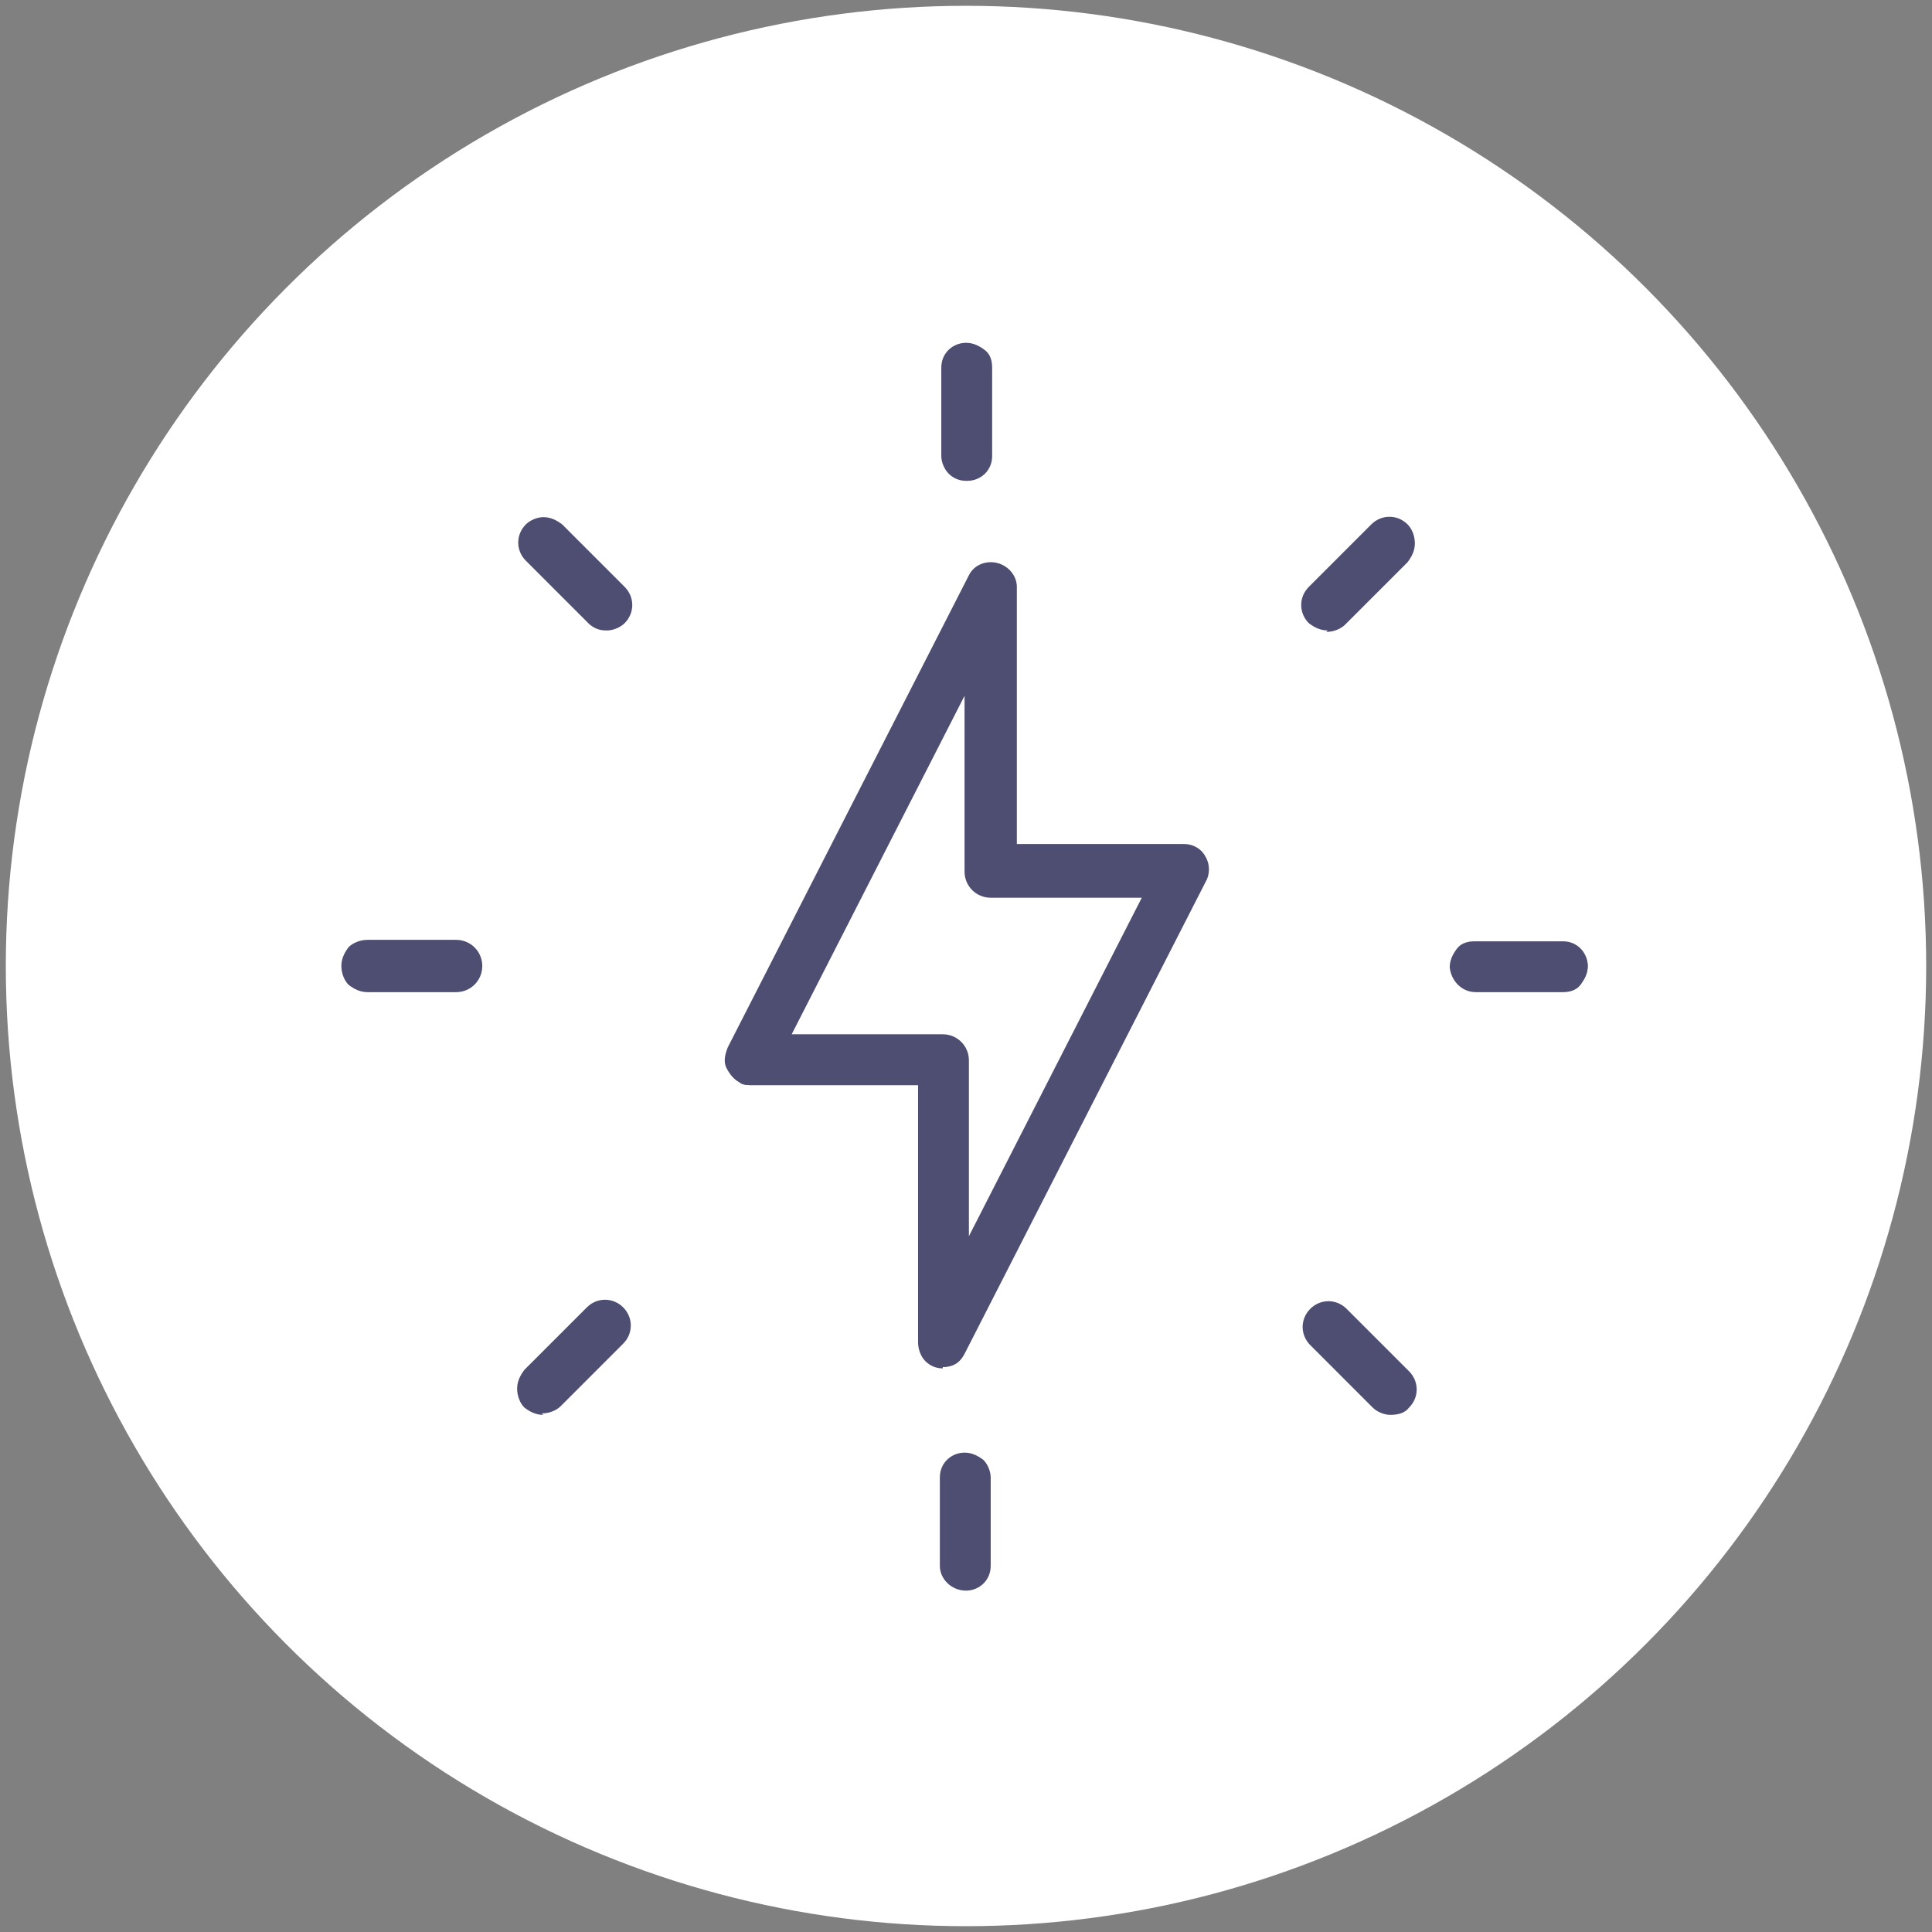 <svg viewBox="0 0 133 133" version="1.1" xmlns="http://www.w3.org/2000/svg">
  <rect x="0" y="0" width="133" height="133" fill="#808080" stroke="none"/>
  <defs>
    <style>
      .cls-1 {
        fill: #fff;
      }

      .cls-2 {
        fill: #4e4d72;
      }
    </style>
  </defs>
  
  <g>
    <g id="Layer_1">
      <g>
        <circle r="66.1" cy="66.5" cx="66.5" class="cls-1"></circle>
        <g>
          <g>
            <path d="M82.8,59.2c-.3-.5-.8-.7-1.3-.7h-11.8v-17.9c0-.8-.7-1.5-1.6-1.5-.6,0-1.1.3-1.3.8l-16.6,32.5c-.4.8,0,1.7.7,2.1.2.1.5.2.7.2h11.8v17.9c0,.8.7,1.5,1.6,1.5.6,0,1.1-.3,1.3-.8l16.6-32.5c.2-.5.2-1,0-1.5ZM66.4,86.1v-13.1c0-.8-.7-1.5-1.5-1.5h-10.8l12.6-24.6v13.1c0,.8.7,1.5,1.5,1.5h10.8l-12.6,24.6Z" class="cls-2"></path>
            <path d="M64.9,94.2c-.5,0-.9-.2-1.2-.5-.3-.3-.5-.8-.5-1.3v-17.7h-11.5c-.3,0-.6,0-.8-.2-.4-.2-.7-.6-.9-1s-.1-.9.1-1.4l16.6-32.5c.3-.6.9-.9,1.5-.9,1,0,1.8.8,1.8,1.7v17.7h11.5c.6,0,1.2.3,1.5.9h0c.3.5.3,1.2,0,1.7l-16.6,32.5c-.3.6-.9.9-1.5.9,0,0,0,0,0,0ZM68.2,39.3s0,0,0,0c-.5,0-.9.3-1.1.7l-16.6,32.5c-.2.3-.2.7,0,1s.3.6.6.7c.2,0,.4.1.6.1h12v18.2c0,.7.6,1.3,1.3,1.3s0,0,0,0c.5,0,.9-.3,1.1-.7l16.6-32.5c.2-.4.2-.9,0-1.2h0c-.2-.4-.6-.6-1.1-.6h-12v-18.2c0-.7-.6-1.3-1.3-1.3ZM66.1,87.2v-14.2c0-.7-.6-1.3-1.3-1.3h-11.2l13.3-25.9v14.2c0,.7.6,1.3,1.3,1.3h11.2l-13.3,25.9ZM54.5,71.2h10.4c1,0,1.8.8,1.8,1.8v12.1l11.9-23.3h-10.4c-1,0-1.8-.8-1.8-1.8v-12.1l-11.9,23.3Z" class="cls-2"></path>
          </g>
          <g>
            <path d="M65,25.3v6.1c0,.8.7,1.5,1.6,1.5.8,0,1.5-.7,1.5-1.5v-6.1c0-.8-.7-1.5-1.6-1.5-.8,0-1.5.7-1.5,1.5Z" class="cls-2"></path>
            <path d="M66.5,33.1c-.5,0-.9-.2-1.2-.5-.3-.3-.5-.8-.5-1.2v-6.1c0-1,.8-1.7,1.7-1.7.5,0,.9.2,1.3.5s.5.8.5,1.2v6.1c0,1-.8,1.7-1.7,1.7,0,0,0,0,0,0ZM65.2,25.3v6.1c0,.3.1.7.4.9.2.2.6.4.9.4.7,0,1.2-.6,1.3-1.3v-6.1c0-.3-.1-.7-.4-.9-.2-.2-.6-.4-.9-.4-.7,0-1.2.6-1.3,1.2Z" class="cls-2"></path>
          </g>
          <g>
            <path d="M42.8,40.6l-4.3-4.3c-.6-.6-1.6-.6-2.2,0-.6.6-.6,1.5,0,2.1l4.3,4.3c.6.6,1.6.6,2.2,0,.6-.6.6-1.5,0-2.1Z" class="cls-2"></path>
            <path d="M41.7,43.4c-.5,0-.9-.2-1.2-.5l-4.3-4.3c-.7-.7-.7-1.8,0-2.5.3-.3.8-.5,1.2-.5.5,0,.9.2,1.3.5l4.3,4.3c.7.7.7,1.8,0,2.5-.3.3-.8.5-1.2.5,0,0,0,0,0,0ZM37.4,36.1s0,0,0,0c-.3,0-.7.1-.9.4-.5.5-.5,1.3,0,1.8l4.3,4.3c.5.5,1.3.5,1.8,0,.5-.5.5-1.3,0-1.8l-4.3-4.3c-.2-.2-.5-.4-.9-.4Z" class="cls-2"></path>
          </g>
          <g>
            <path d="M23.7,66.5c0,.8.7,1.5,1.5,1.5h6.1c.8,0,1.5-.7,1.5-1.5s-.7-1.5-1.5-1.5h-6.1c-.8,0-1.5.7-1.5,1.5h0Z" class="cls-2"></path>
            <path d="M31.4,68.3h-6.1c-.5,0-.9-.2-1.3-.5-.3-.3-.5-.8-.5-1.3h0c0-.5.2-.9.5-1.3.3-.3.8-.5,1.3-.5h6.1c1,0,1.8.8,1.8,1.8s-.8,1.8-1.8,1.8ZM25.3,65.2c-.3,0-.7.1-.9.4-.2.2-.4.6-.4.9h0c0,.3.1.7.4.9s.6.4.9.4h6.1c.7,0,1.3-.6,1.3-1.3s-.6-1.3-1.3-1.3h-6.1Z" class="cls-2"></path>
          </g>
          <g>
            <path d="M40.6,90.3l-4.3,4.3c-.6.6-.6,1.6,0,2.2.6.6,1.6.6,2.2,0l4.3-4.3c.6-.6.6-1.6,0-2.2-.6-.6-1.5-.6-2.1,0Z" class="cls-2"></path>
            <path d="M37.4,97.4c-.5,0-.9-.2-1.3-.5-.3-.3-.5-.8-.5-1.3s.2-.9.5-1.3l4.3-4.3c.7-.7,1.8-.7,2.5,0,.7.7.7,1.8,0,2.5l-4.3,4.3c-.3.3-.8.5-1.3.5ZM40.8,90.4l-4.3,4.3c-.2.2-.4.6-.4.9s.1.7.4.9c.5.5,1.3.5,1.8,0l4.3-4.3c.5-.5.5-1.3,0-1.8-.5-.5-1.3-.5-1.8,0Z" class="cls-2"></path>
          </g>
          <g>
            <path d="M65,101.6v6.1c0,.8.7,1.5,1.6,1.5.8,0,1.5-.7,1.5-1.5v-6.1c0-.8-.7-1.5-1.6-1.5-.8,0-1.5.7-1.5,1.5Z" class="cls-2"></path>
            <path d="M66.5,109.5c-1,0-1.8-.8-1.8-1.7v-6.1c0-1,.8-1.7,1.7-1.7.5,0,.9.2,1.3.5.3.3.5.8.5,1.2v6.1c0,1-.8,1.7-1.7,1.7,0,0,0,0,0,0ZM65.2,101.6v6.1c0,.7.6,1.3,1.3,1.2.7,0,1.2-.6,1.3-1.3v-6.1c0-.3-.1-.7-.4-.9s-.6-.4-.9-.4c-.7,0-1.2.6-1.3,1.2Z" class="cls-2"></path>
          </g>
          <g>
            <path d="M92.4,90.3c-.6-.6-1.6-.6-2.2,0-.6.6-.6,1.5,0,2.1l4.3,4.3c.6.6,1.6.6,2.2,0,.6-.6.6-1.5,0-2.1l-4.3-4.3Z" class="cls-2"></path>
            <path d="M95.7,97.4c-.4,0-.9-.2-1.2-.5l-4.3-4.3c-.7-.7-.7-1.8,0-2.5.7-.7,1.8-.7,2.5,0l4.3,4.3c.7.7.7,1.8,0,2.5-.3.4-.8.5-1.3.5ZM91.4,90.1c-.3,0-.7.1-.9.4-.5.5-.5,1.3,0,1.8l4.3,4.3c.5.5,1.3.5,1.8,0,.5-.5.5-1.3,0-1.8l-4.3-4.3c-.2-.2-.6-.4-.9-.4Z" class="cls-2"></path>
          </g>
          <g>
            <path d="M107.8,65h-6.1c-.8,0-1.5.7-1.5,1.6,0,.8.7,1.5,1.5,1.5h6.1c.8,0,1.5-.7,1.5-1.6,0-.8-.7-1.5-1.5-1.5Z" class="cls-2"></path>
            <path d="M101.6,68.3c-1,0-1.7-.8-1.8-1.7,0-.5.2-.9.5-1.3s.8-.5,1.2-.5h6.1c1,0,1.7.8,1.7,1.7,0,.5-.2.9-.5,1.3s-.8.5-1.2.5h-6.1ZM101.6,65.2c-.7,0-1.3.6-1.3,1.3,0,.7.6,1.2,1.3,1.3h6.1c.3,0,.7-.1.9-.4.2-.2.4-.6.4-.9,0-.7-.6-1.2-1.2-1.3h-6.1Z" class="cls-2"></path>
          </g>
          <g>
            <path d="M96.8,36.3c-.6-.6-1.6-.6-2.2,0h0s-4.3,4.3-4.3,4.3c-.6.6-.6,1.6,0,2.2.6.6,1.6.6,2.2,0l4.3-4.3c.6-.6.6-1.6,0-2.2,0,0,0,0,0,0Z" class="cls-2"></path>
            <path d="M91.4,43.4c-.5,0-.9-.2-1.3-.5-.7-.7-.7-1.8,0-2.5l4.3-4.3c.7-.7,1.8-.7,2.5,0h0c.3.3.5.8.5,1.3s-.2.9-.5,1.3l-4.3,4.3c-.3.3-.8.5-1.3.5ZM95.7,36.1c-.3,0-.7.1-.9.4l-4.3,4.3c-.5.5-.5,1.3,0,1.8s1.3.5,1.8,0l4.3-4.3c.2-.2.4-.6.4-.9s-.1-.7-.4-.9l.2-.2-.2.2c-.2-.2-.6-.4-.9-.4Z" class="cls-2"></path>
          </g>
        </g>
      </g>
    </g>
  </g>
</svg>